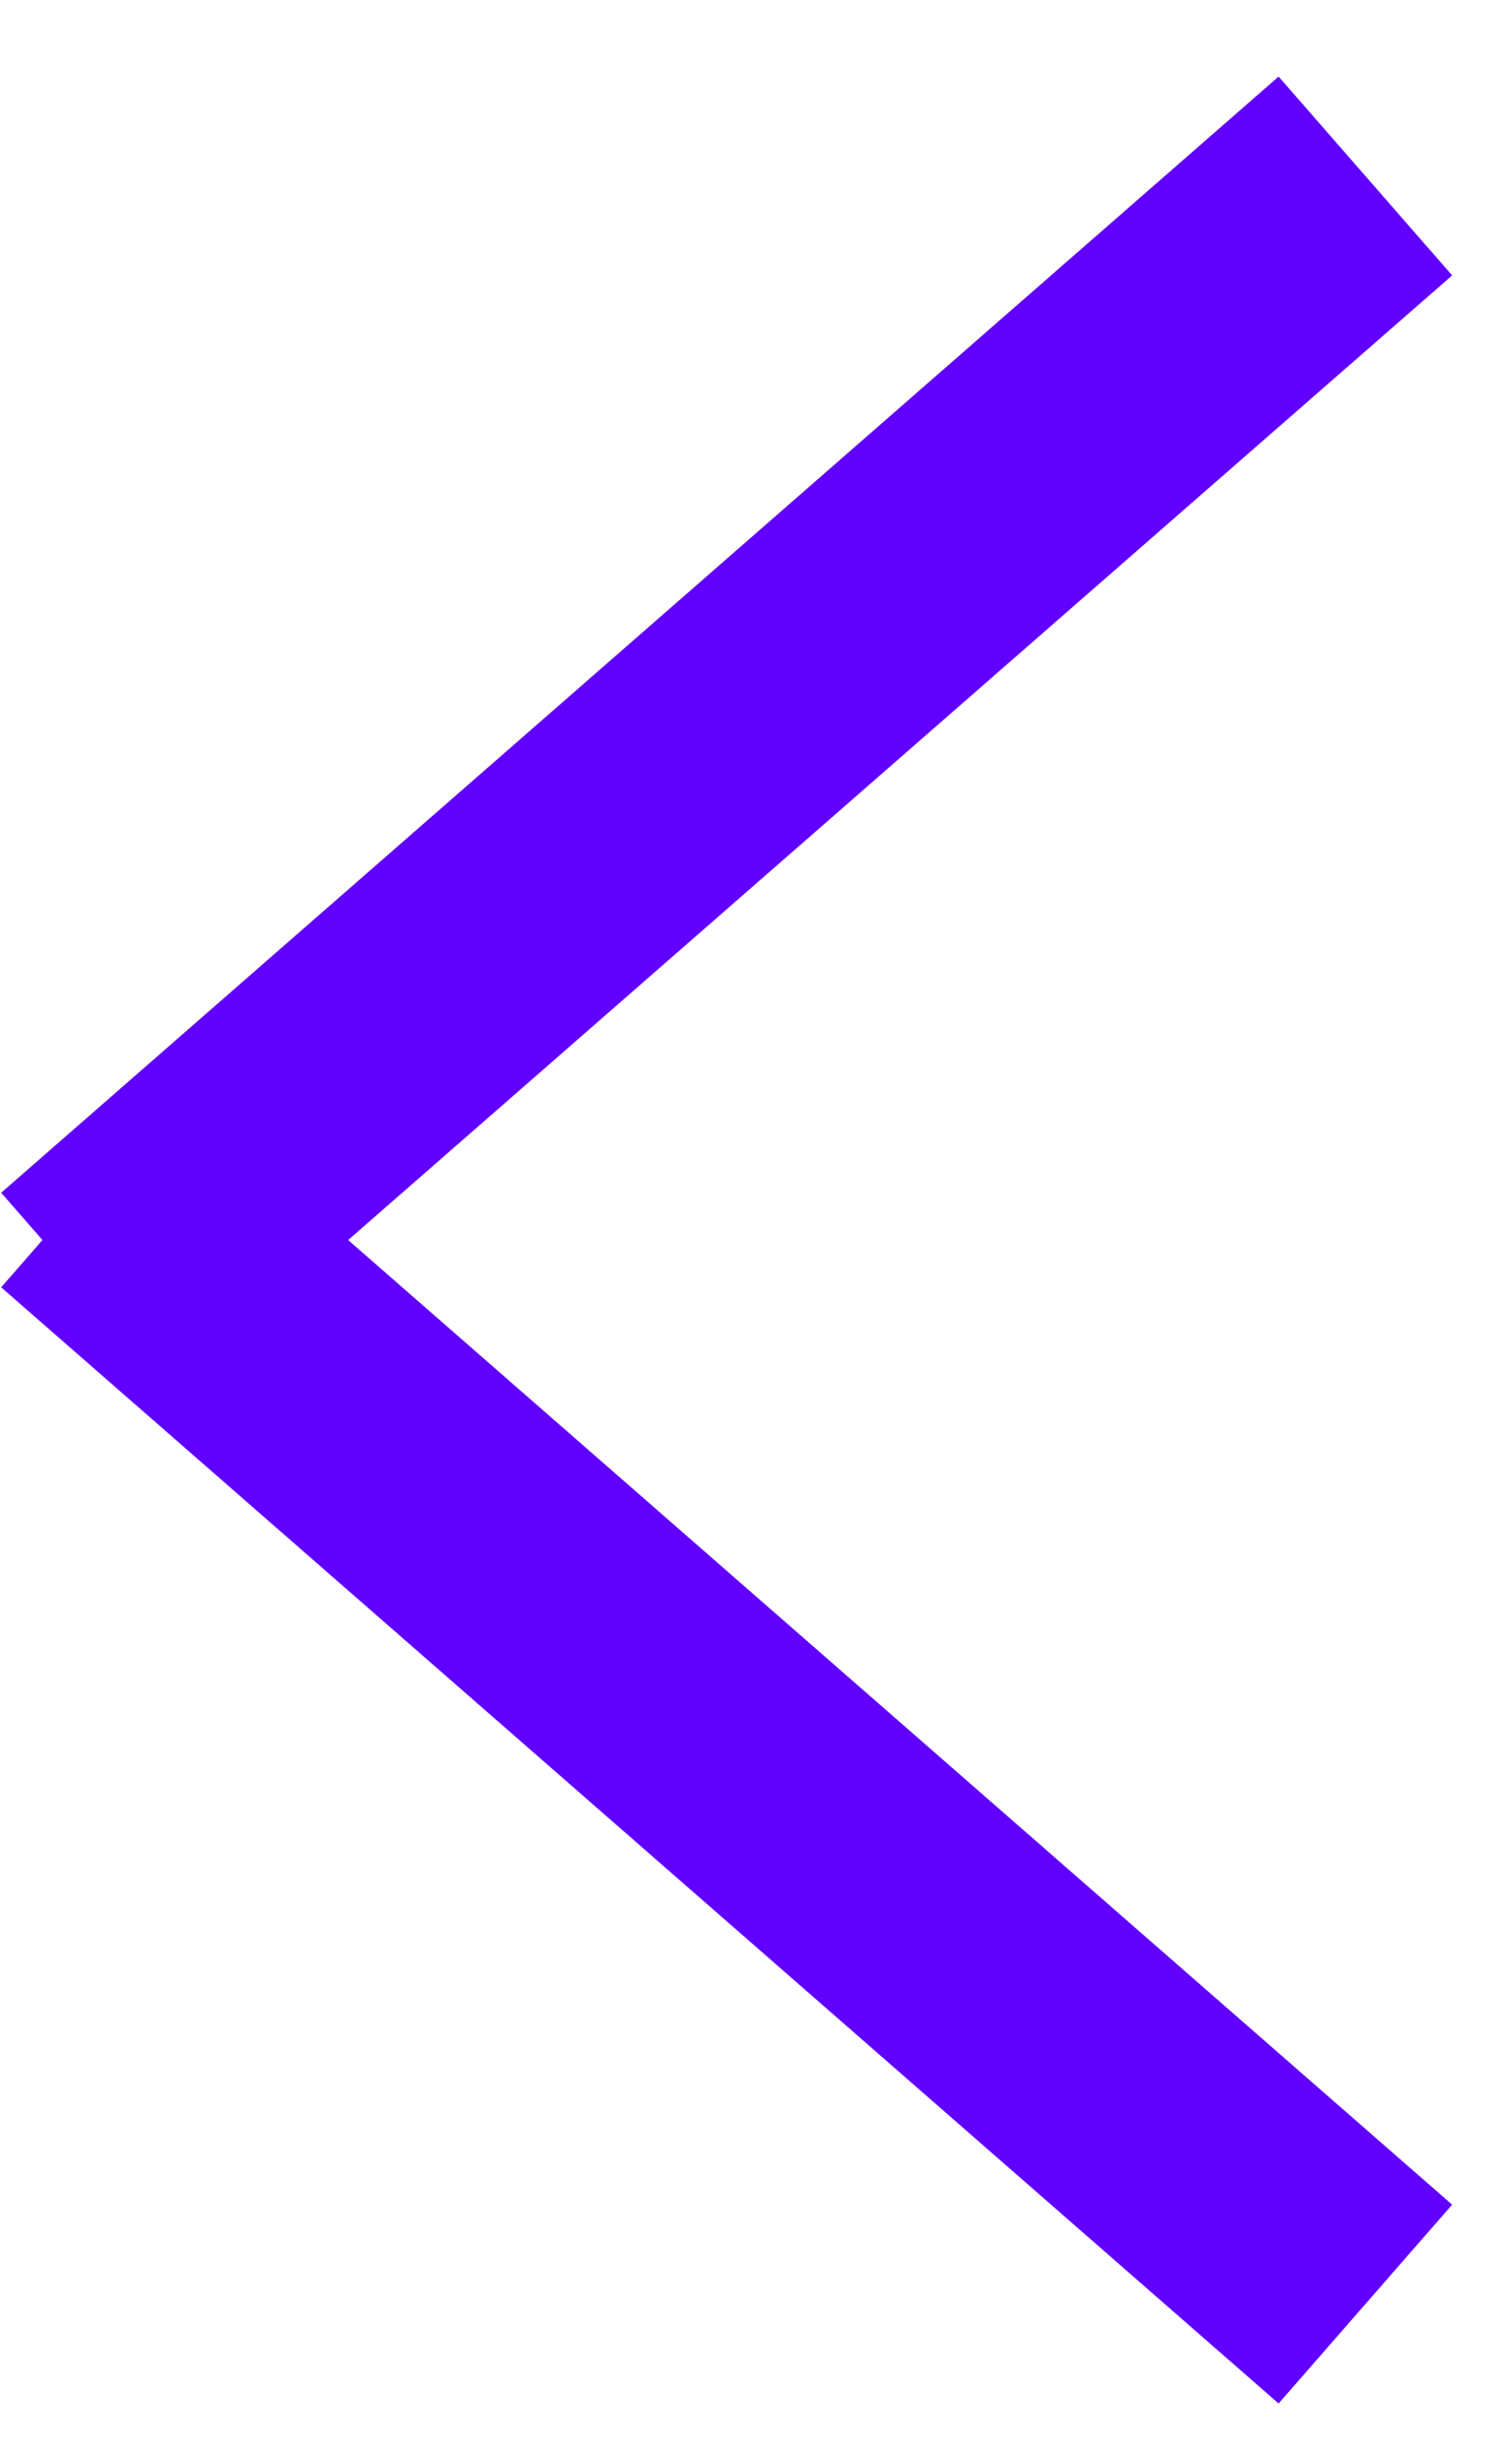<?xml version="1.0" encoding="UTF-8"?> <svg xmlns="http://www.w3.org/2000/svg" width="17" height="28" viewBox="0 0 17 28" fill="none"> <path d="M15.526 26.185L1 13.5M15.526 2L1 14.685L15.526 2Z" stroke="#6100FF" stroke-width="3"></path> </svg> 